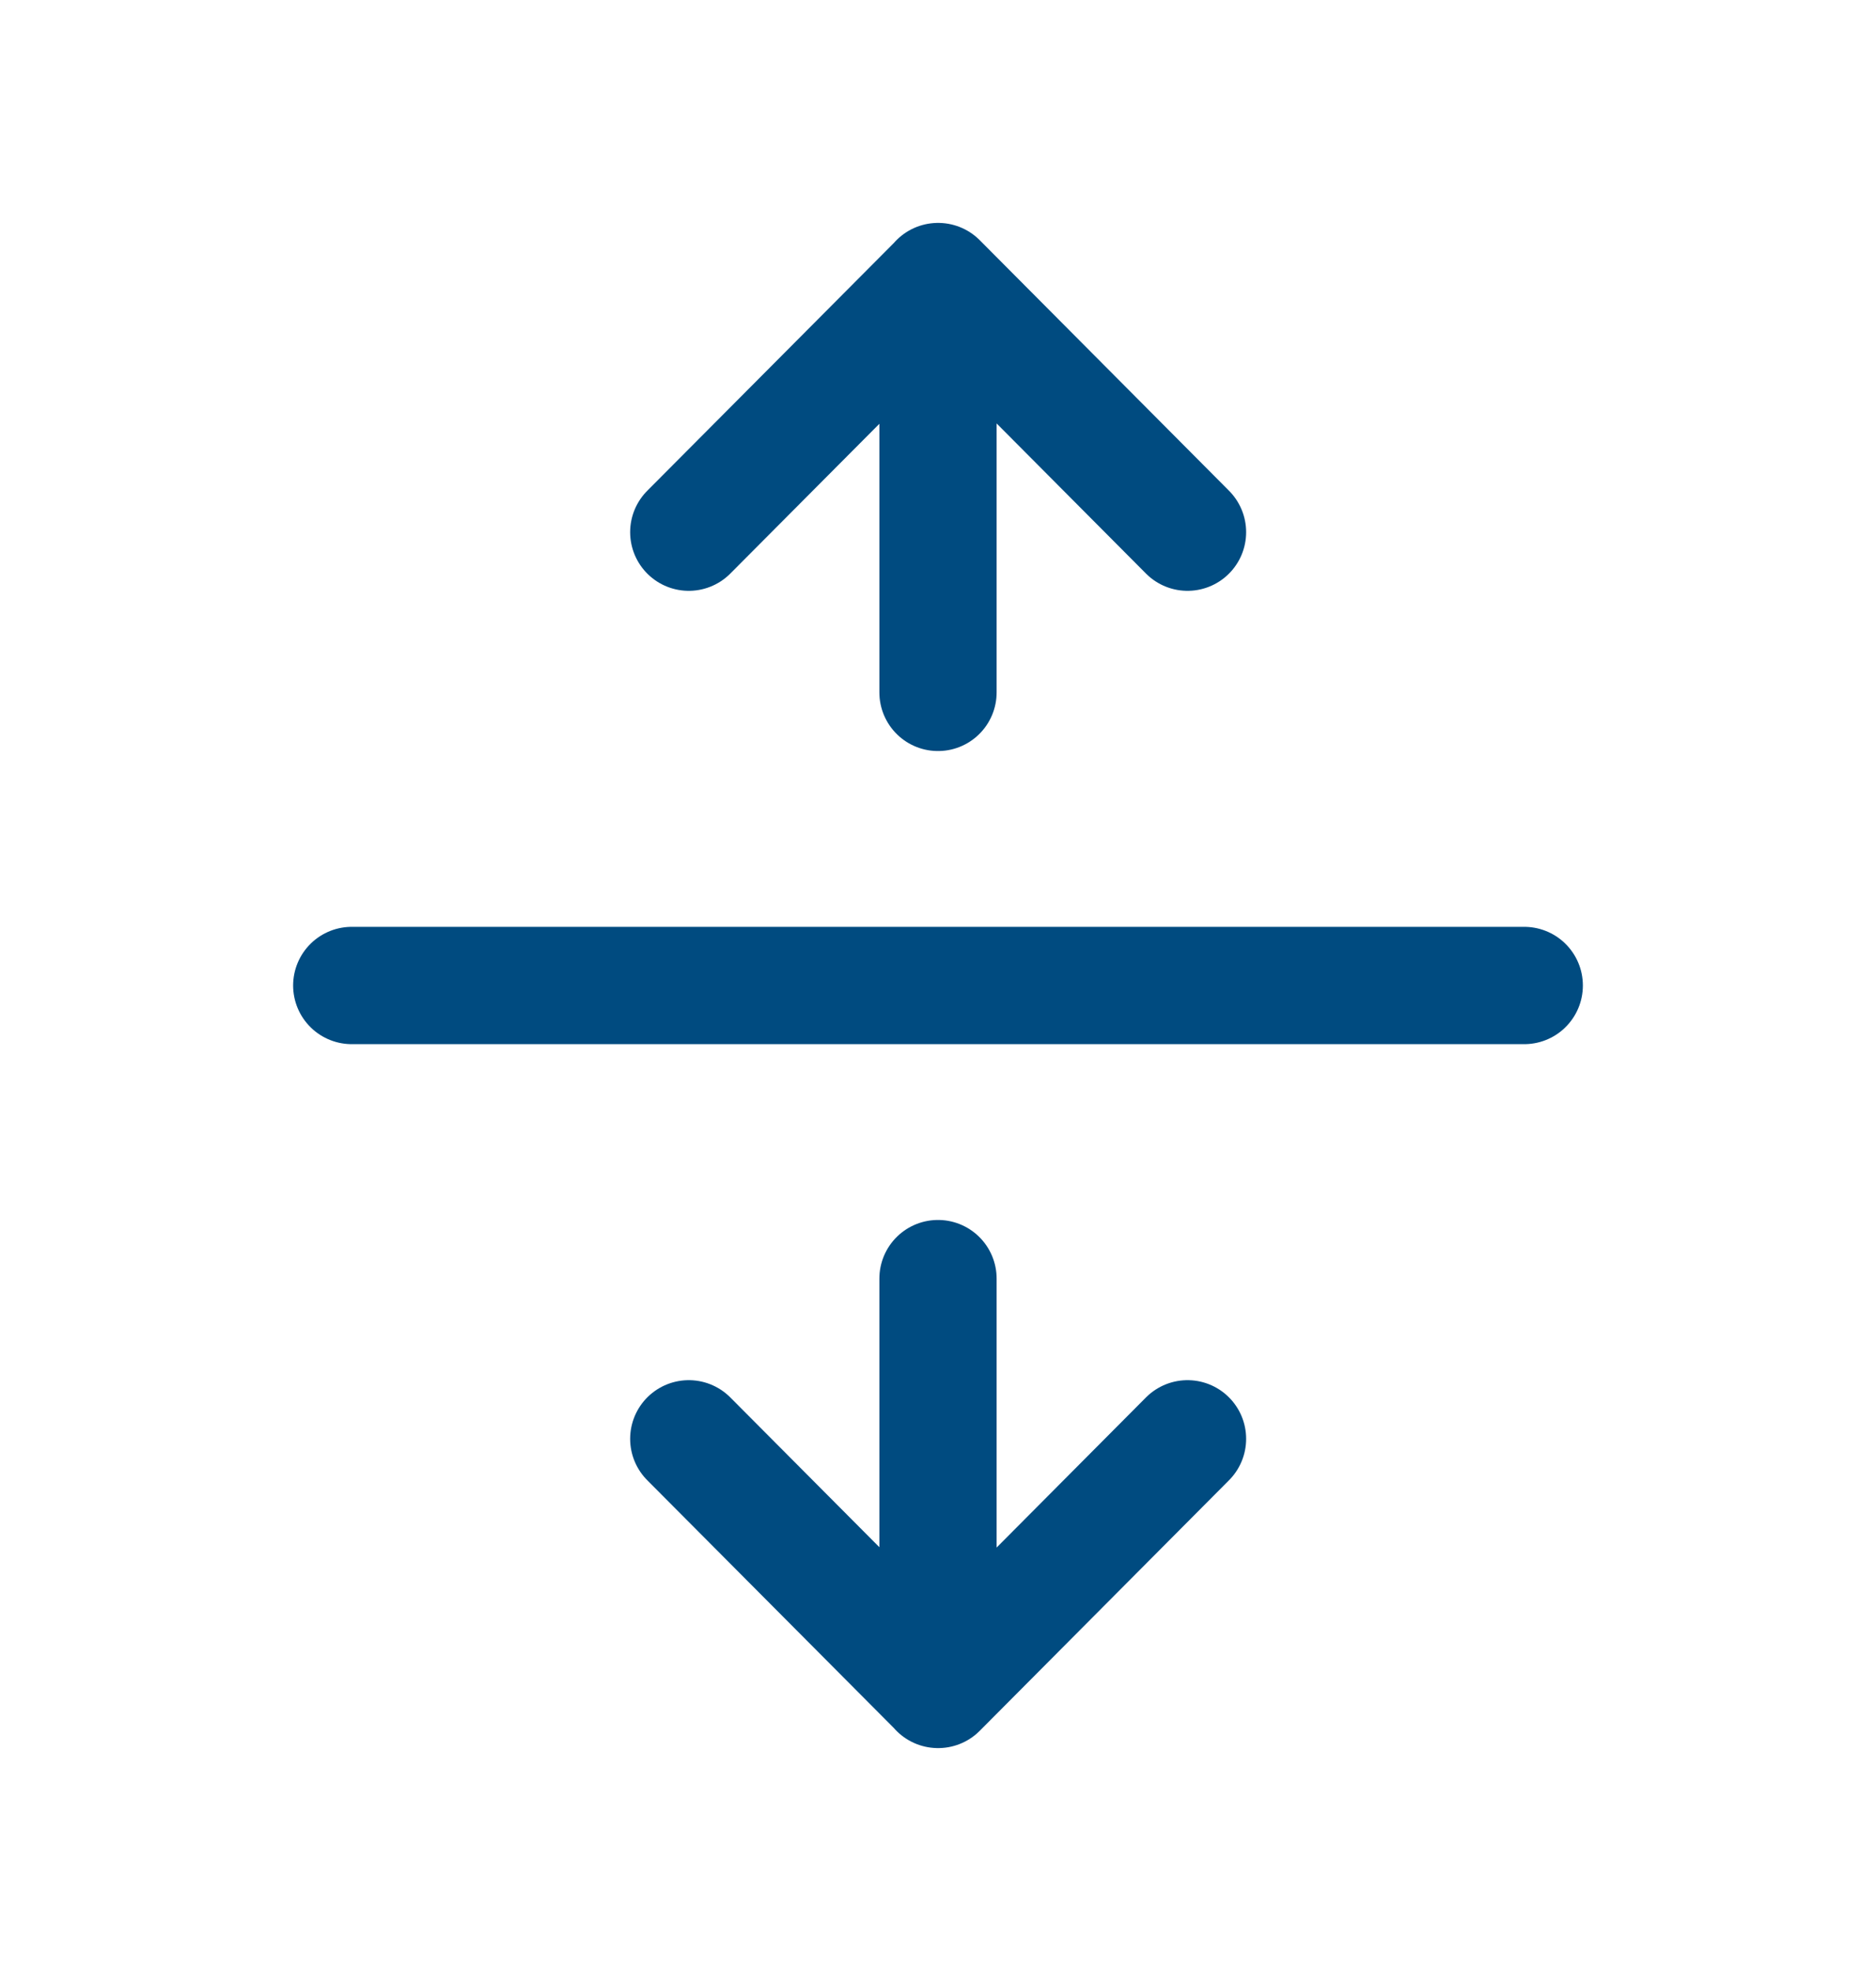 <svg width="20" height="21" viewBox="0 0 20 21" fill="none" xmlns="http://www.w3.org/2000/svg">
<path d="M12.66 5.67L10.002 3L7.343 5.67M10 3V7.377" stroke="#004B80" stroke-width="1.25" stroke-linecap="round" stroke-linejoin="round"/>
<path d="M12.66 15.33L10.002 18L7.343 15.33M10 18V13.623" stroke="#004B80" stroke-width="1.25" stroke-linecap="round" stroke-linejoin="round"/>
<path d="M16.25 10.5H3.75" stroke="#004B80" stroke-width="1.25" stroke-linecap="round" stroke-linejoin="round"/>
</svg>
